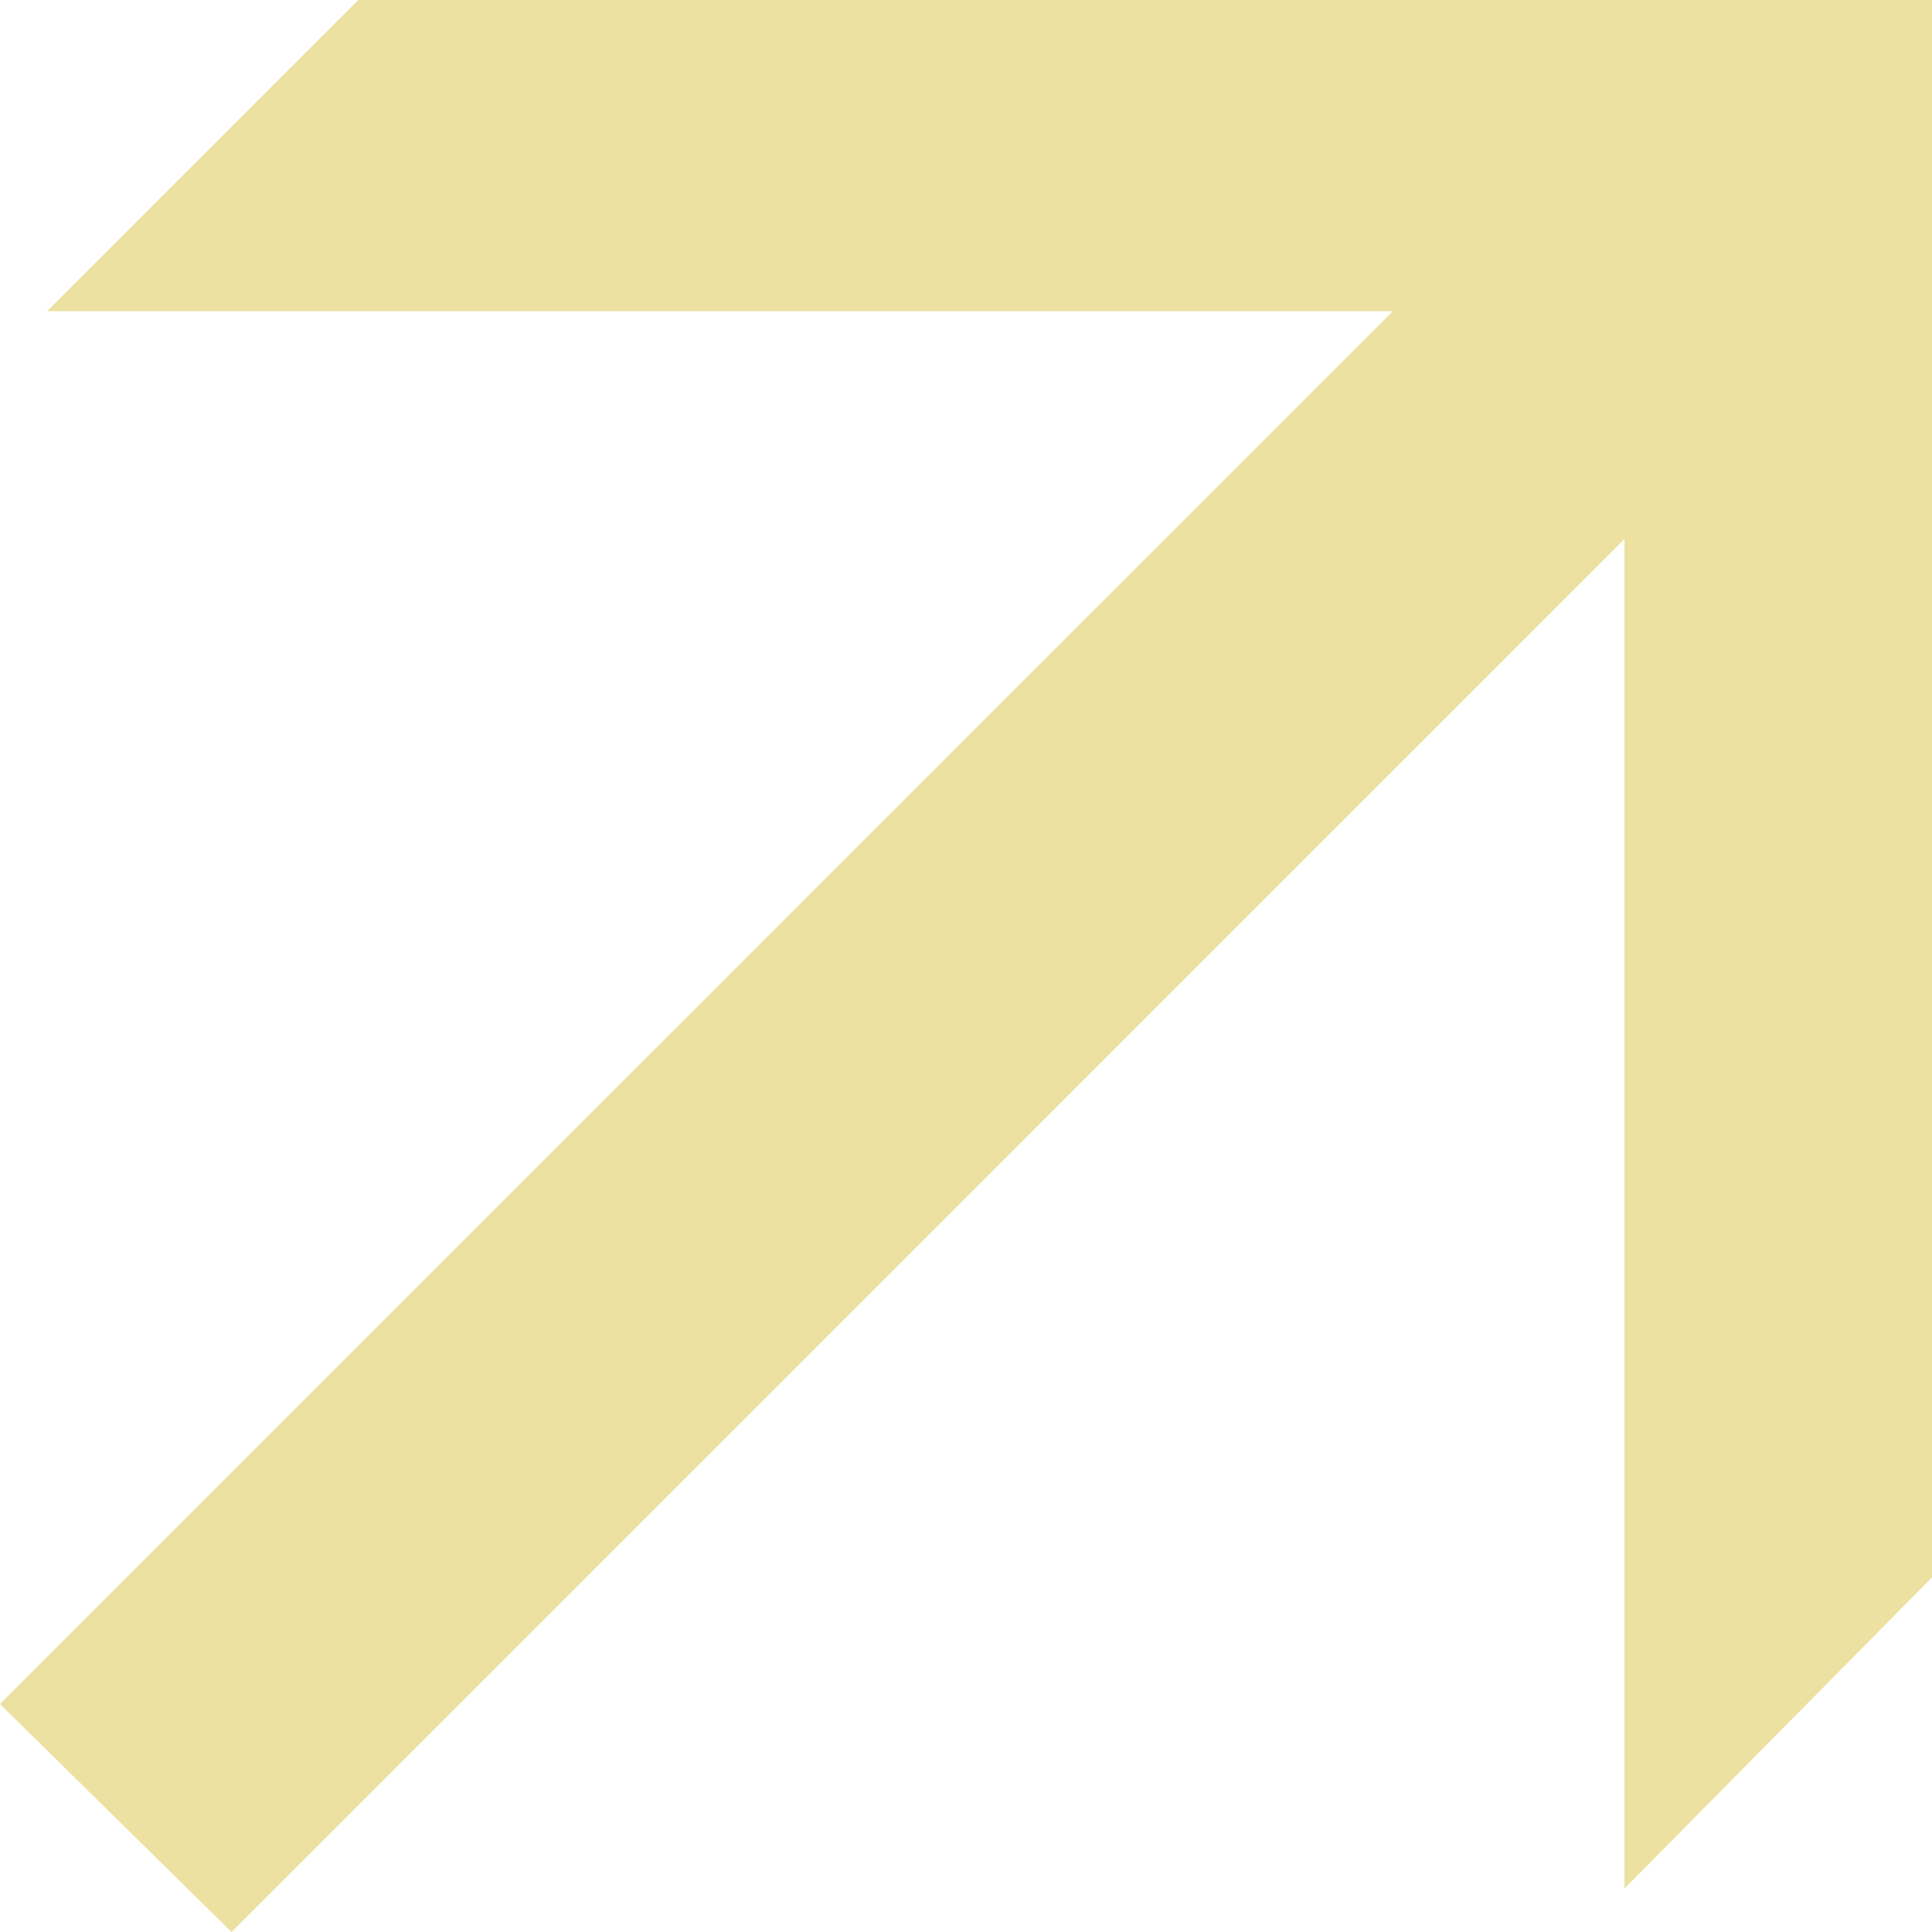 <?xml version="1.0" encoding="UTF-8"?> <svg xmlns="http://www.w3.org/2000/svg" width="54" height="54" viewBox="0 0 54 54" fill="none"><path d="M6.472 54L0 47.629L38.933 8.697H1.315L10.011 0H54V44.09L45.404 52.786V15.067L6.472 54Z" fill="#ECE1A1"></path></svg> 